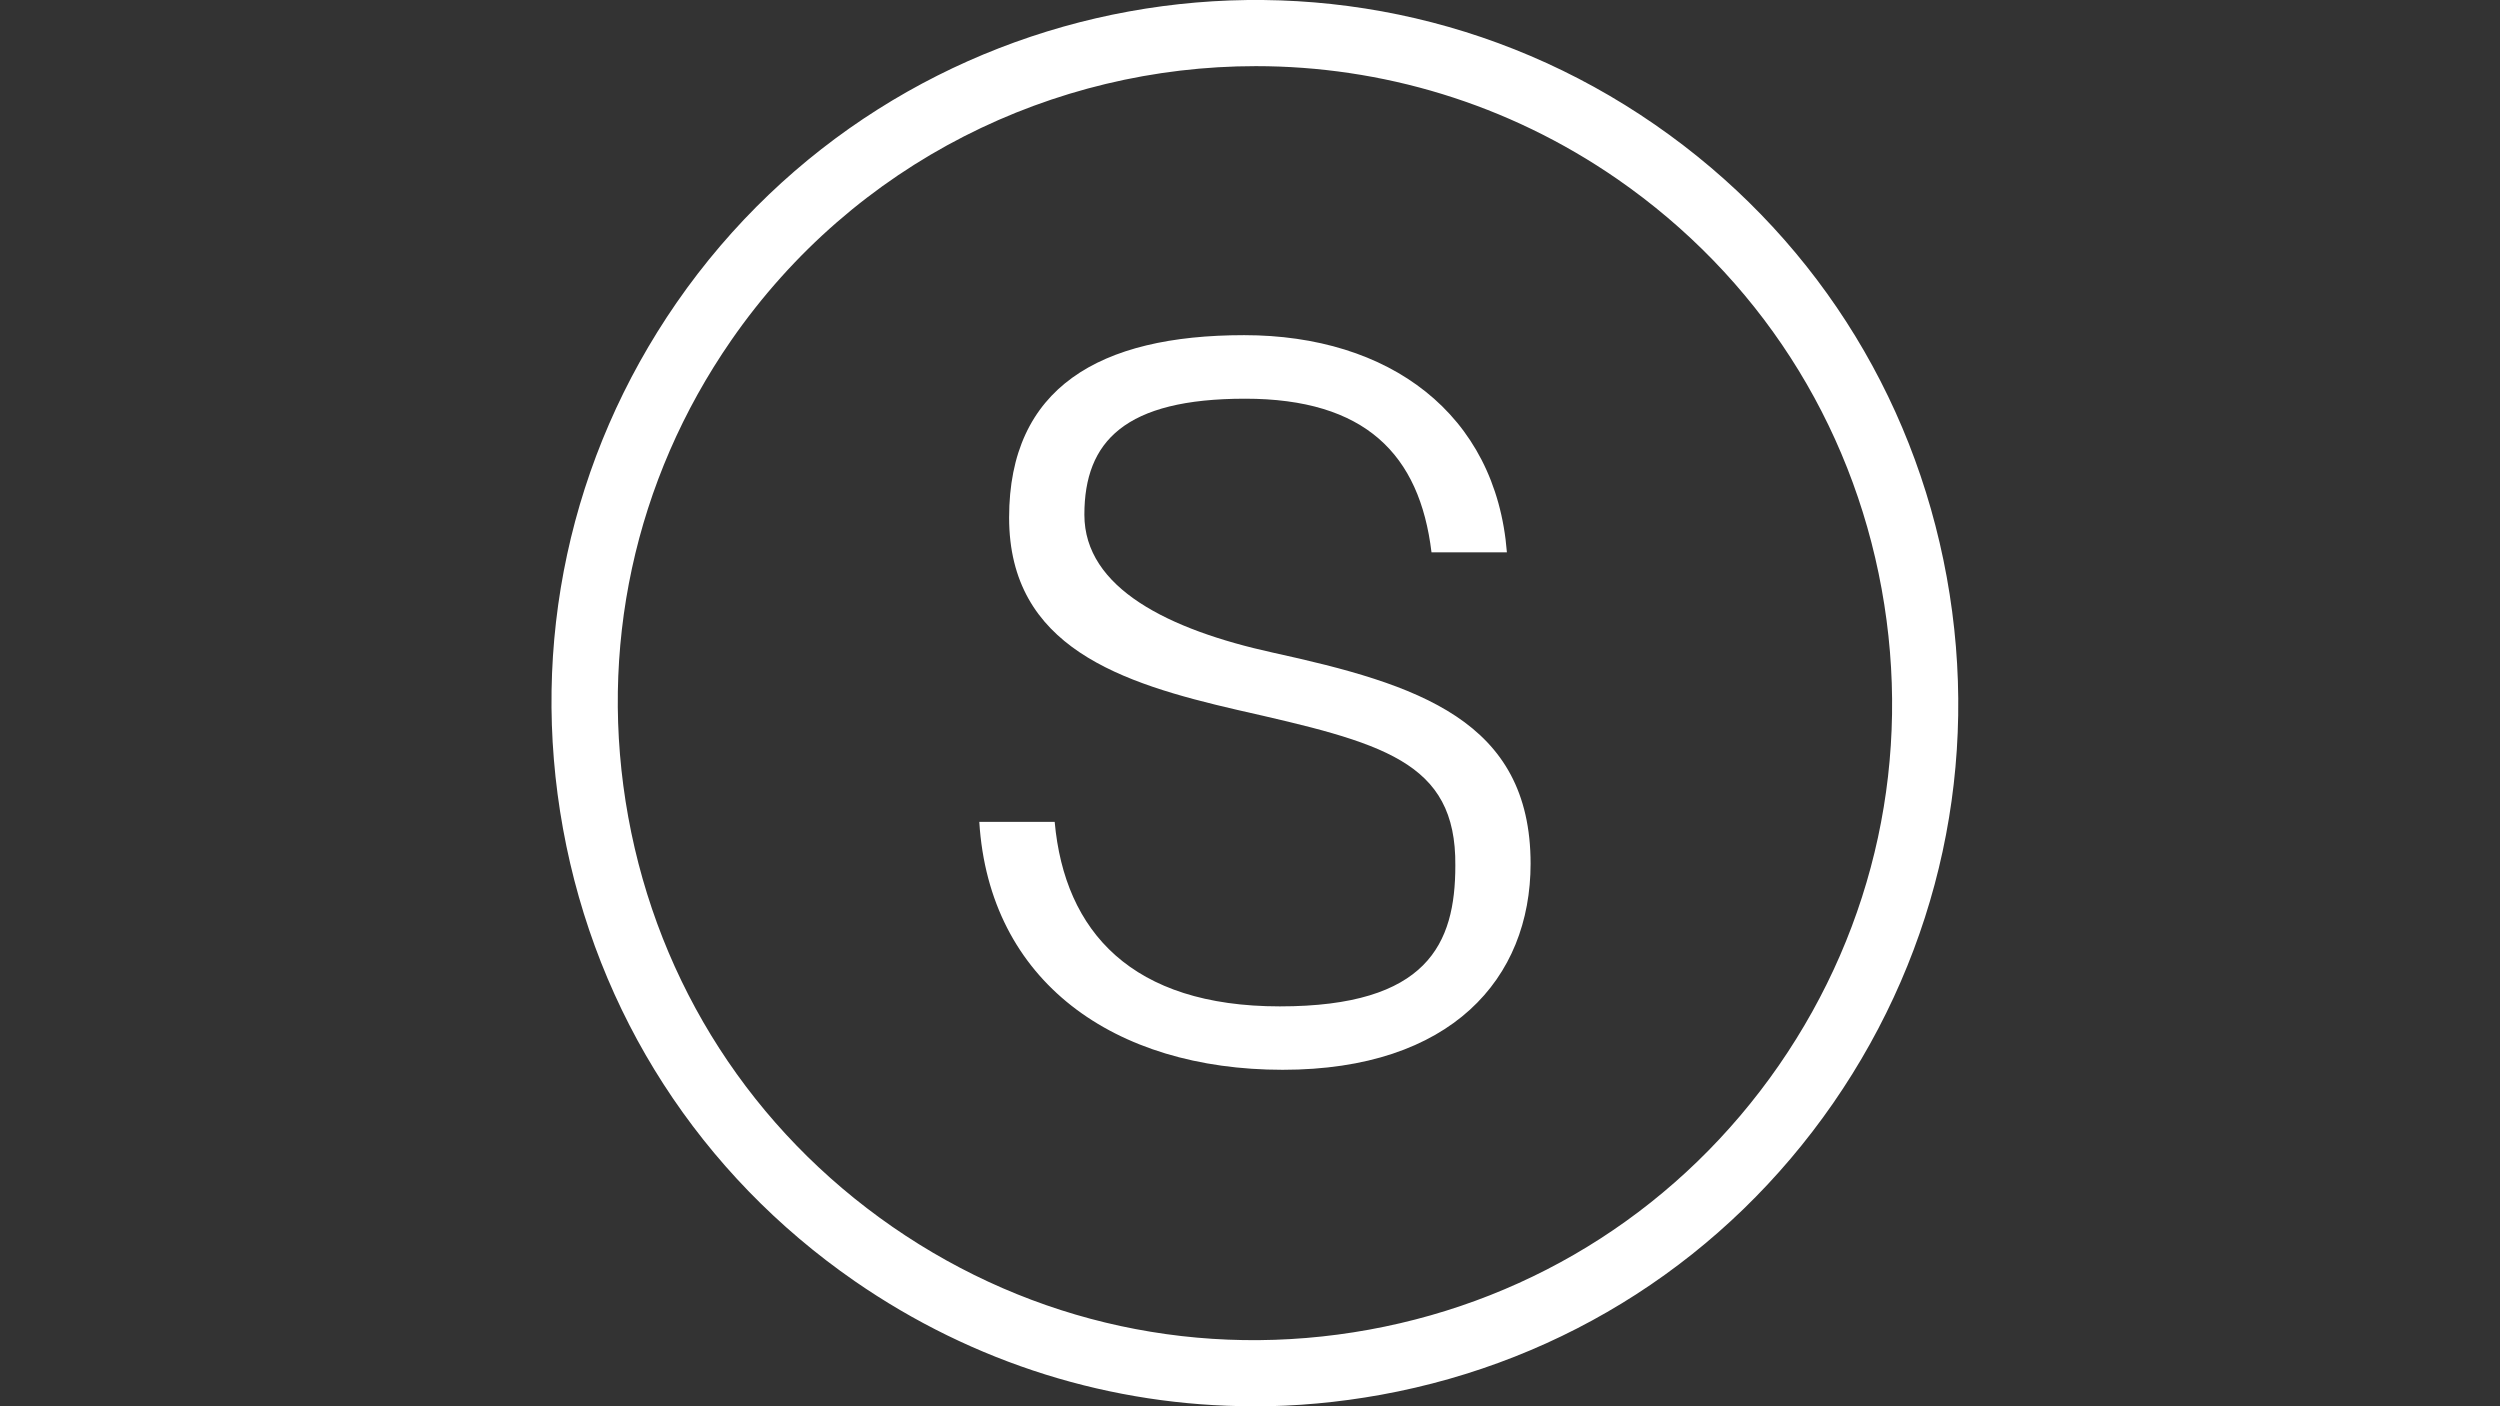 <?xml version="1.0" encoding="UTF-8"?> <svg xmlns="http://www.w3.org/2000/svg" id="Calque_1" data-name="Calque 1" version="1.1" viewBox="0 0 1920 1080"><rect x="0" y="0" width="1920" height="1080" fill="#333333" stroke="none"/><defs><style> .cls-1 { fill: #fff; stroke-width: 0px; } </style></defs><path class="cls-1" d="M962.6,1080c-108.8,0-214.8-32.9-306.2-96.1-118.6-82.1-198.2-205.4-224-347.4-25.8-141.9,5.2-285.4,87.2-404C689.2-12.3,1026.2-73.7,1271.1,95.8c118.6,82.1,198.2,205.4,224,347.4,25.8,141.9-5.2,285.4-87.2,404-82.1,118.6-205.4,198.2-347.4,224-32.6,5.9-65.4,8.9-97.8,8.9ZM964.5,50.8c-155.3,0-308.1,73.6-403,210.7-74.4,107.5-102.4,237.4-79,366,23.4,128.6,95.5,240.3,202.9,314.7,107.5,74.4,237.4,102.4,366,79,128.6-23.4,240.3-95.5,314.7-202.9,74.4-107.5,102.4-237.4,79-366-23.4-128.6-95.5-240.3-202.9-314.7-84.7-58.6-181.7-86.8-277.7-86.8Z"></path><path class="cls-1" d="M1175.5,663.2c0,88.3-60.9,158.4-190.4,158.4s-225.4-67.8-233-190.4h57.9c7.6,84.5,59.4,141.7,172.9,141.7s134.8-48,134.8-108.1c.8-80.7-56.4-94.4-167.5-119.6-89.1-20.6-175.2-48-175.2-147.7s69.3-140.1,180.5-140.1,193.4,60.2,201.8,166.8h-57.9c-9.1-75.4-51-118-143.2-118s-123.4,32.7-123.4,89.1,64.7,88.3,144.7,105.9c111.2,24.4,198,51.8,198,162.2Z"></path></svg> 